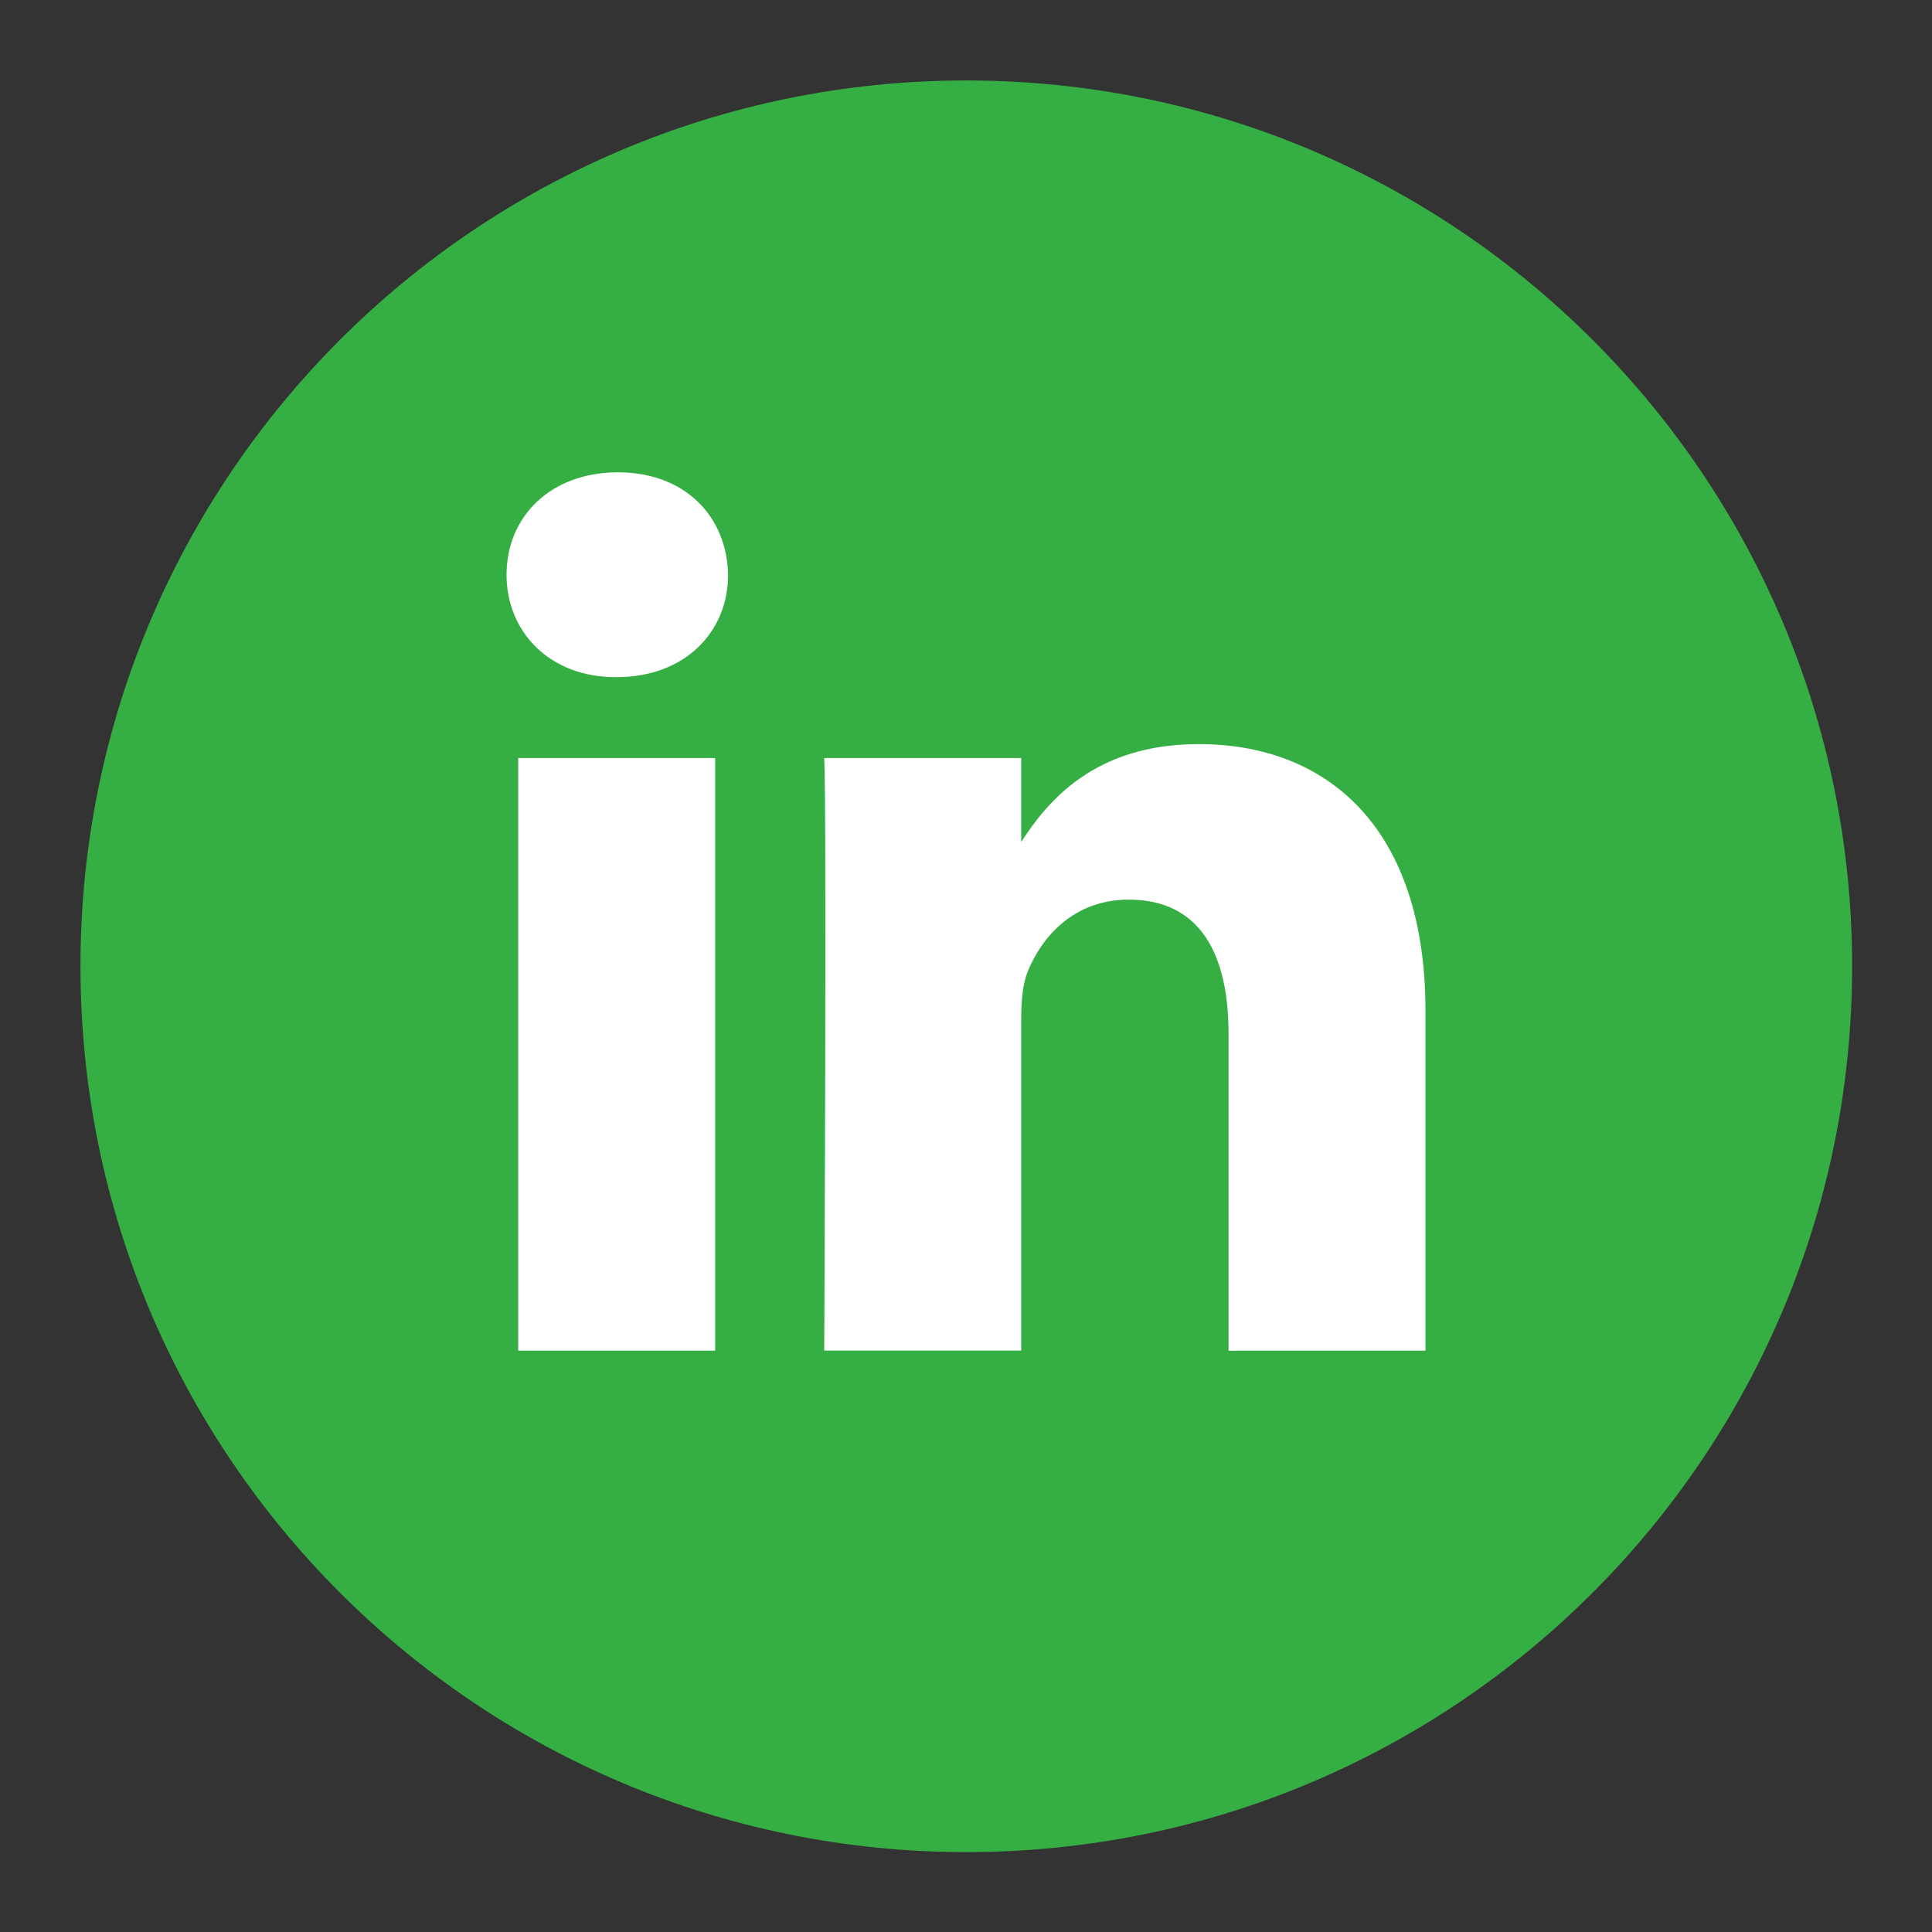 <?xml version="1.0" encoding="UTF-8"?> <svg xmlns="http://www.w3.org/2000/svg" xmlns:xlink="http://www.w3.org/1999/xlink" xmlns:svgjs="http://svgjs.com/svgjs" id="SvgjsSvg1001" width="288" height="288" version="1.1"><rect width="100%" height="100%" fill="#333333" stroke="none"/><defs id="SvgjsDefs1002"></defs><g id="SvgjsG1008" transform="matrix(0.917,0,0,0.917,11.995,11.995)"><svg xmlns="http://www.w3.org/2000/svg" viewBox="0 0 32 32" width="288" height="288"><path fill="#35af44" d="M16,0C7.163,0,0,7.163,0,16c0,8.836,7.163,16,16,16s16-7.164,16-16C32,7.163,24.837,0,16,0z" class="color333 svgShape"></path><path fill="#ffffff" d="M24.294,22.942v-6.137c0-3.288-1.755-4.818-4.096-4.818c-1.889,0-2.735,1.039-3.206,1.768v-1.517h-3.558 c0.047,1.005,0,10.704,0,10.704h3.558v-5.978c0-0.319,0.023-0.639,0.117-0.867c0.257-0.639,0.842-1.301,1.825-1.301 c1.288,0,1.803,0.981,1.803,2.42v5.727L24.294,22.942L24.294,22.942z M9.685,10.777c1.24,0,2.013-0.823,2.013-1.85 c-0.023-1.05-0.773-1.849-1.99-1.849S7.696,7.877,7.696,8.927c0,1.028,0.772,1.85,1.967,1.85H9.685z M11.464,22.942V12.238H7.907 v10.704H11.464z" class="colorFFF svgShape"></path></svg></g></svg> 